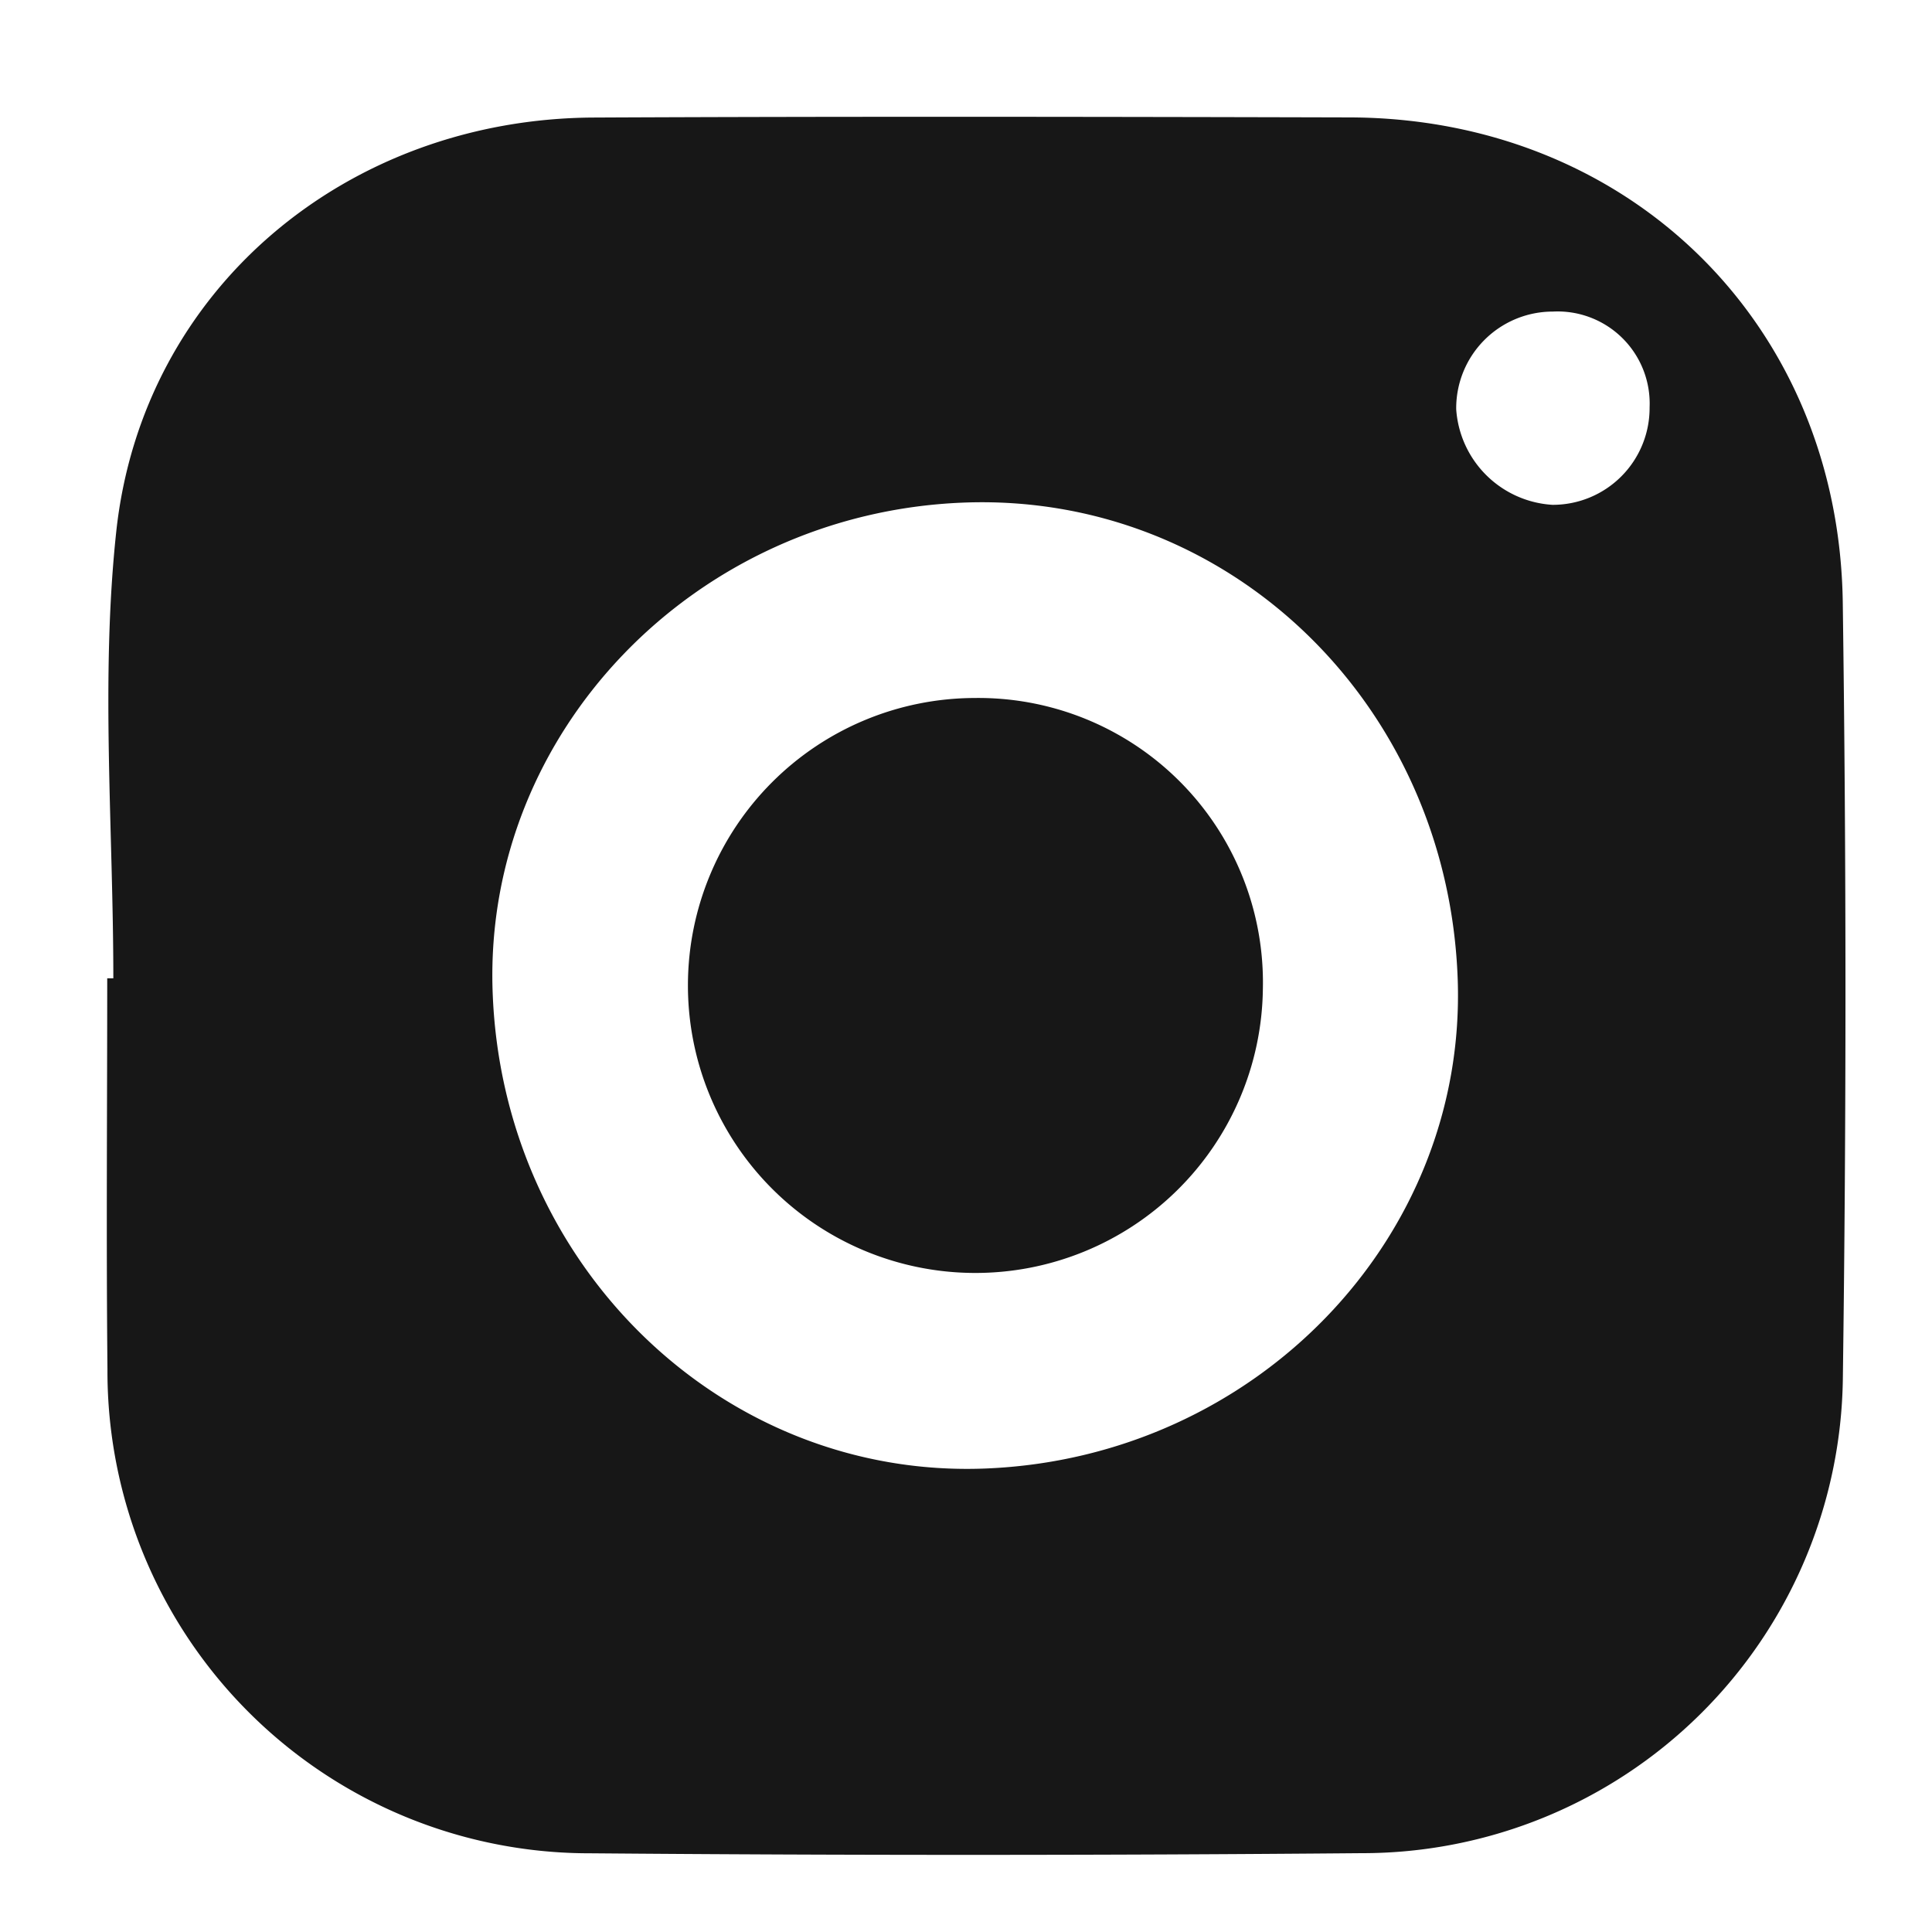 <svg id="Layer_1" data-name="Layer 1" xmlns="http://www.w3.org/2000/svg" viewBox="0 0 100 100"><defs><style>.cls-1{fill:#171717}</style></defs><path class="cls-1" d="M69.853 6.077c-13.038-.033-26.076-.054-39.114.007-12.76.059-23.374 8.866-24.723 21.445-.818 7.62-.15 15.4-.15 23.108H5.55c0 6.741-.055 13.483.012 20.223a24.947 24.947 0 0 0 24.989 25.066q19.954.167 39.912-.006a24.883 24.883 0 0 0 24.923-24.597q.273-20.086-.005-40.178C95.159 16.691 84.244 6.113 69.853 6.077zM51.007 76.01c-13.65.543-25.083-10.575-25.513-24.811-.402-13.337 10.483-24.612 24.312-25.182 13.749-.566 25.133 10.38 25.644 24.656.481 13.431-10.469 24.782-24.443 25.337zm29.35-49.88a5.317 5.317 0 0 1-4.984-4.945 5.003 5.003 0 0 1 5.002-5.058 4.766 4.766 0 0 1 5.008 4.958 5.013 5.013 0 0 1-5.026 5.045z"/><path class="cls-1" d="M50.446 36.128a14.88 14.88 0 1 0 14.92 15.06 14.728 14.728 0 0 0-14.92-15.06z"/></svg>